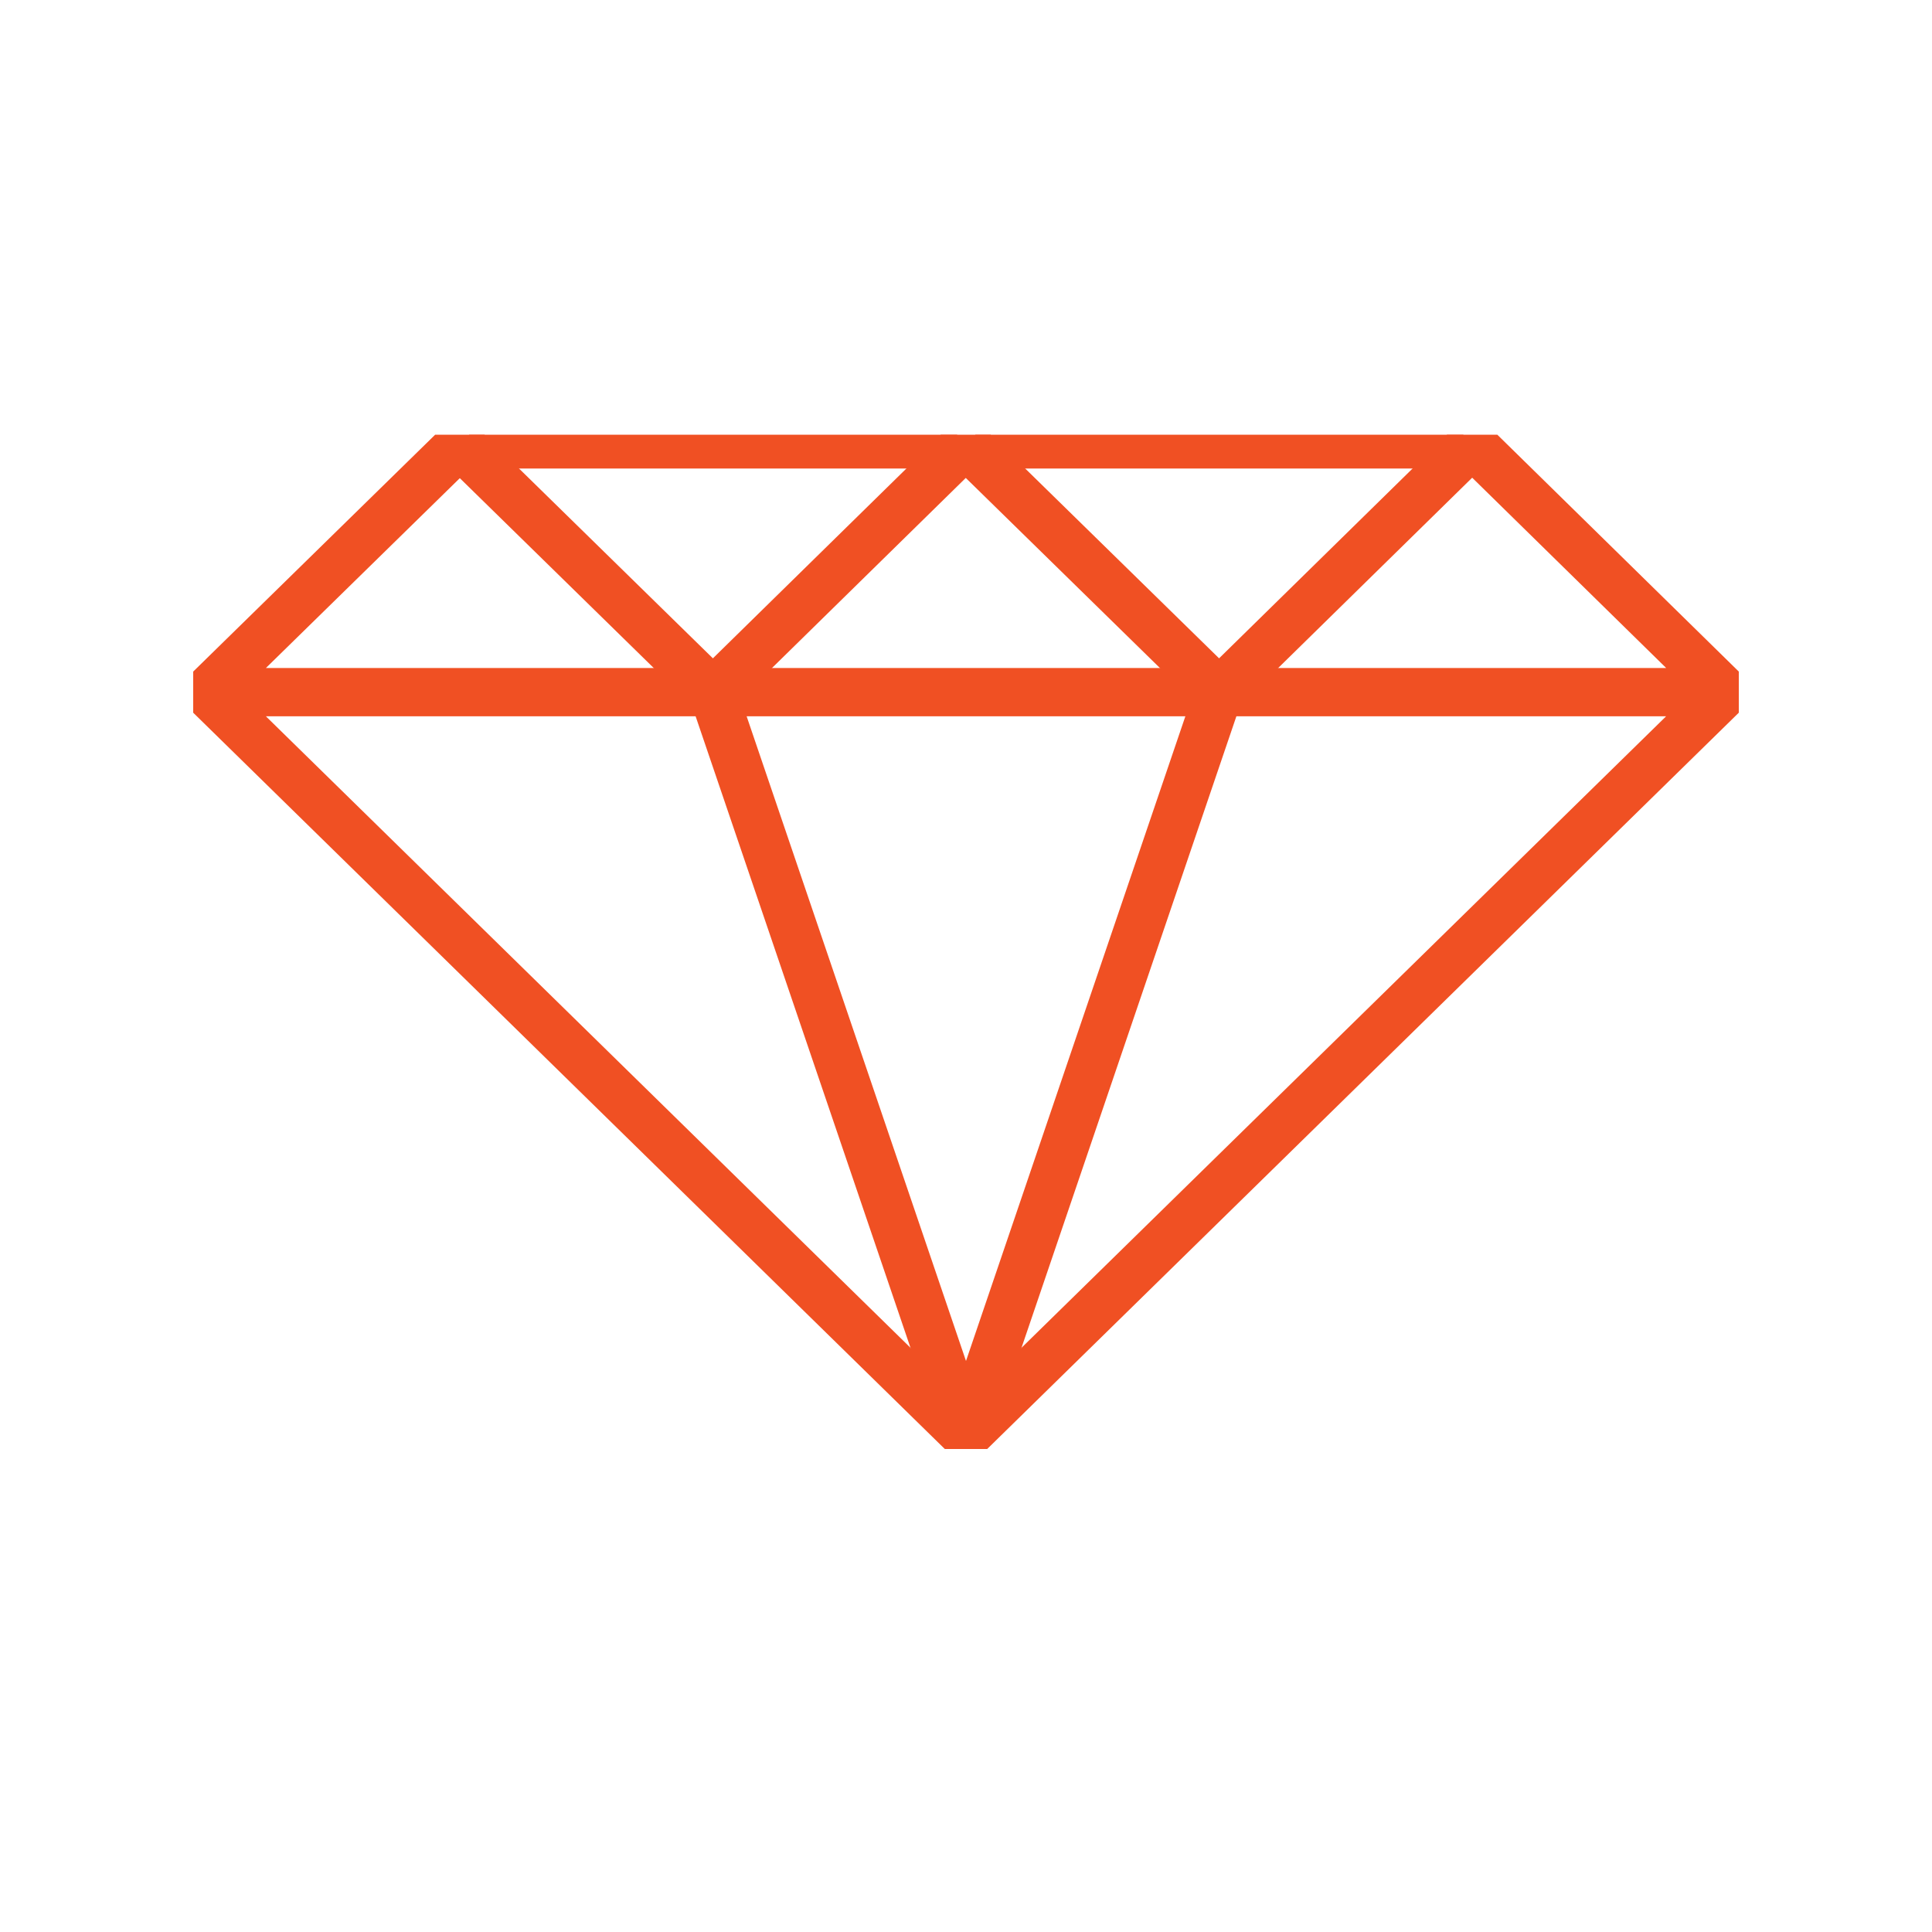 <svg viewBox="0 0 40 40" fill="none" xmlns="http://www.w3.org/2000/svg"><path fill="#fff" d="M0 0h40v40h-40z"/><g clip-path="url(#a)" stroke="#F05023" stroke-miterlimit="10"><path d="M30.48 9.2h-20.96l-5.24 5.13 15.72 15.4 15.72-15.4-5.24-5.14Zm-26.2 5.13h31.44"/><path d="m20 9.2 5.24 5.13 5.24-5.14m-20.96.01 5.24 5.13 5.24-5.14m0 20.54-5.24-15.4m10.48 0-5.24 15.4"/></g><defs><clipPath id="a"><path fill="#fff" transform="translate(4 9)" d="M0 0h32v21h-32z"/></clipPath></defs></svg>